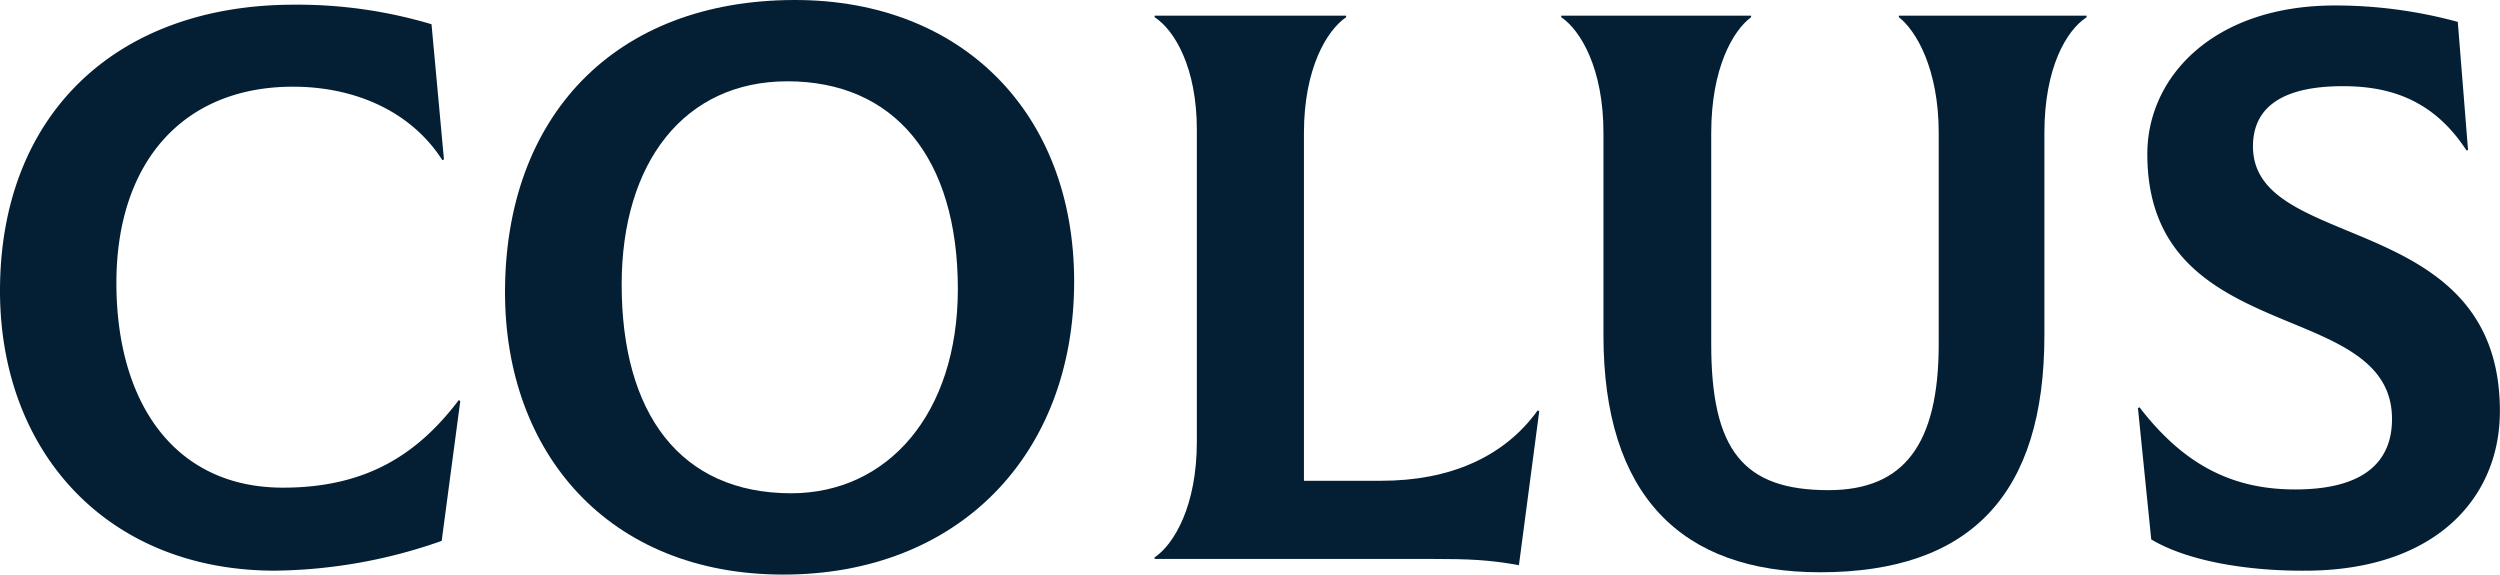 <svg xmlns="http://www.w3.org/2000/svg" viewBox="0 0 671.58 154.35"><defs><style>.cls-1{fill:#041f33;}</style></defs><title>colus-type</title><g id="colus-type"><path class="cls-1" d="M76,131c-29.19,0-44.73-22.89-44.73-55,0-32.34,17.85-52.71,47.46-52.71,16.17,0,31.5,6.3,40.11,19.74l.42-.21L115.92,6.51A125.82,125.82,0,0,0,79,1.26C31.08,1.26,0,30.87,0,78.12c0,43.05,28.56,75.18,73.92,75.18a138.85,138.85,0,0,0,44.73-8l5-37.59-.42-.21C112.35,121.8,98.7,131,76,131Z"/><path class="cls-1" d="M213.57,0c-48.51,0-77.91,31.29-77.91,78.54,0,43.05,27.72,75.81,74.76,75.81,46.84,0,78.13-31.92,78.13-78.75C288.55,30.45,258.52,0,213.57,0Zm-1,132.51c-30,0-45.57-21.63-45.57-56.07,0-32.76,16.8-54.6,44.52-54.6,28.57,0,45.79,20.37,45.79,55.86C257.26,111.3,238.36,132.51,212.52,132.51Z"/><path class="cls-1" d="M371.07,129.15H350.28V35.7c0-17.22,6.09-27.51,11.34-31.08V4.2H310.17v.42c5.46,3.57,11.34,13.65,11.34,30.24v83.79c0,17.22-6.09,27.51-11.34,31.08v.42h74.55c9.66,0,15.33.21,23.31,1.68l5.46-41.37-.42-.21C404,122.85,389.34,129.15,371.07,129.15Z"/><path class="cls-1" d="M510.09,4.62c4.62,3.57,10.71,13.86,10.71,31.08V92.4c0,26.88-9.24,39.27-29.61,39.27-22.89,0-31.5-10.71-31.5-39.27V35.7c0-17.43,5.88-27.51,10.71-31.08V4.2h-51v.42c5.25,3.57,11.34,13.86,11.34,31.08V90.09c0,42.84,20.79,63.64,58.17,63.64,40.53,0,60.28-21,60.28-63.64V35.7c0-17.43,5.88-27.51,11.34-31.08V4.2H510.09Z"/><path class="cls-1" d="M630.63,62c-13.65-5.67-25.41-10.5-25.41-22.68,0-10.71,8.19-16.17,24.15-16.17,12.18,0,24.15,3.36,33.18,17.22H663L660.24,5.88a125.19,125.19,0,0,0-33-4.41c-32.55,0-50.4,19.11-50.4,39.9,0,29.19,20.37,37.8,38.64,45.36,14.28,5.88,27.09,11.34,27.09,25.83,0,11.34-7.35,18.48-24.36,18.9-17.22.42-30.87-5.67-43.47-22.05l-.42.21,3.57,35.28c9.45,5.67,25.41,8.61,42.42,8.4,34-.42,51.24-19.53,51.24-42.84C671.58,79,649.32,69.72,630.63,62Z"/></g></svg>